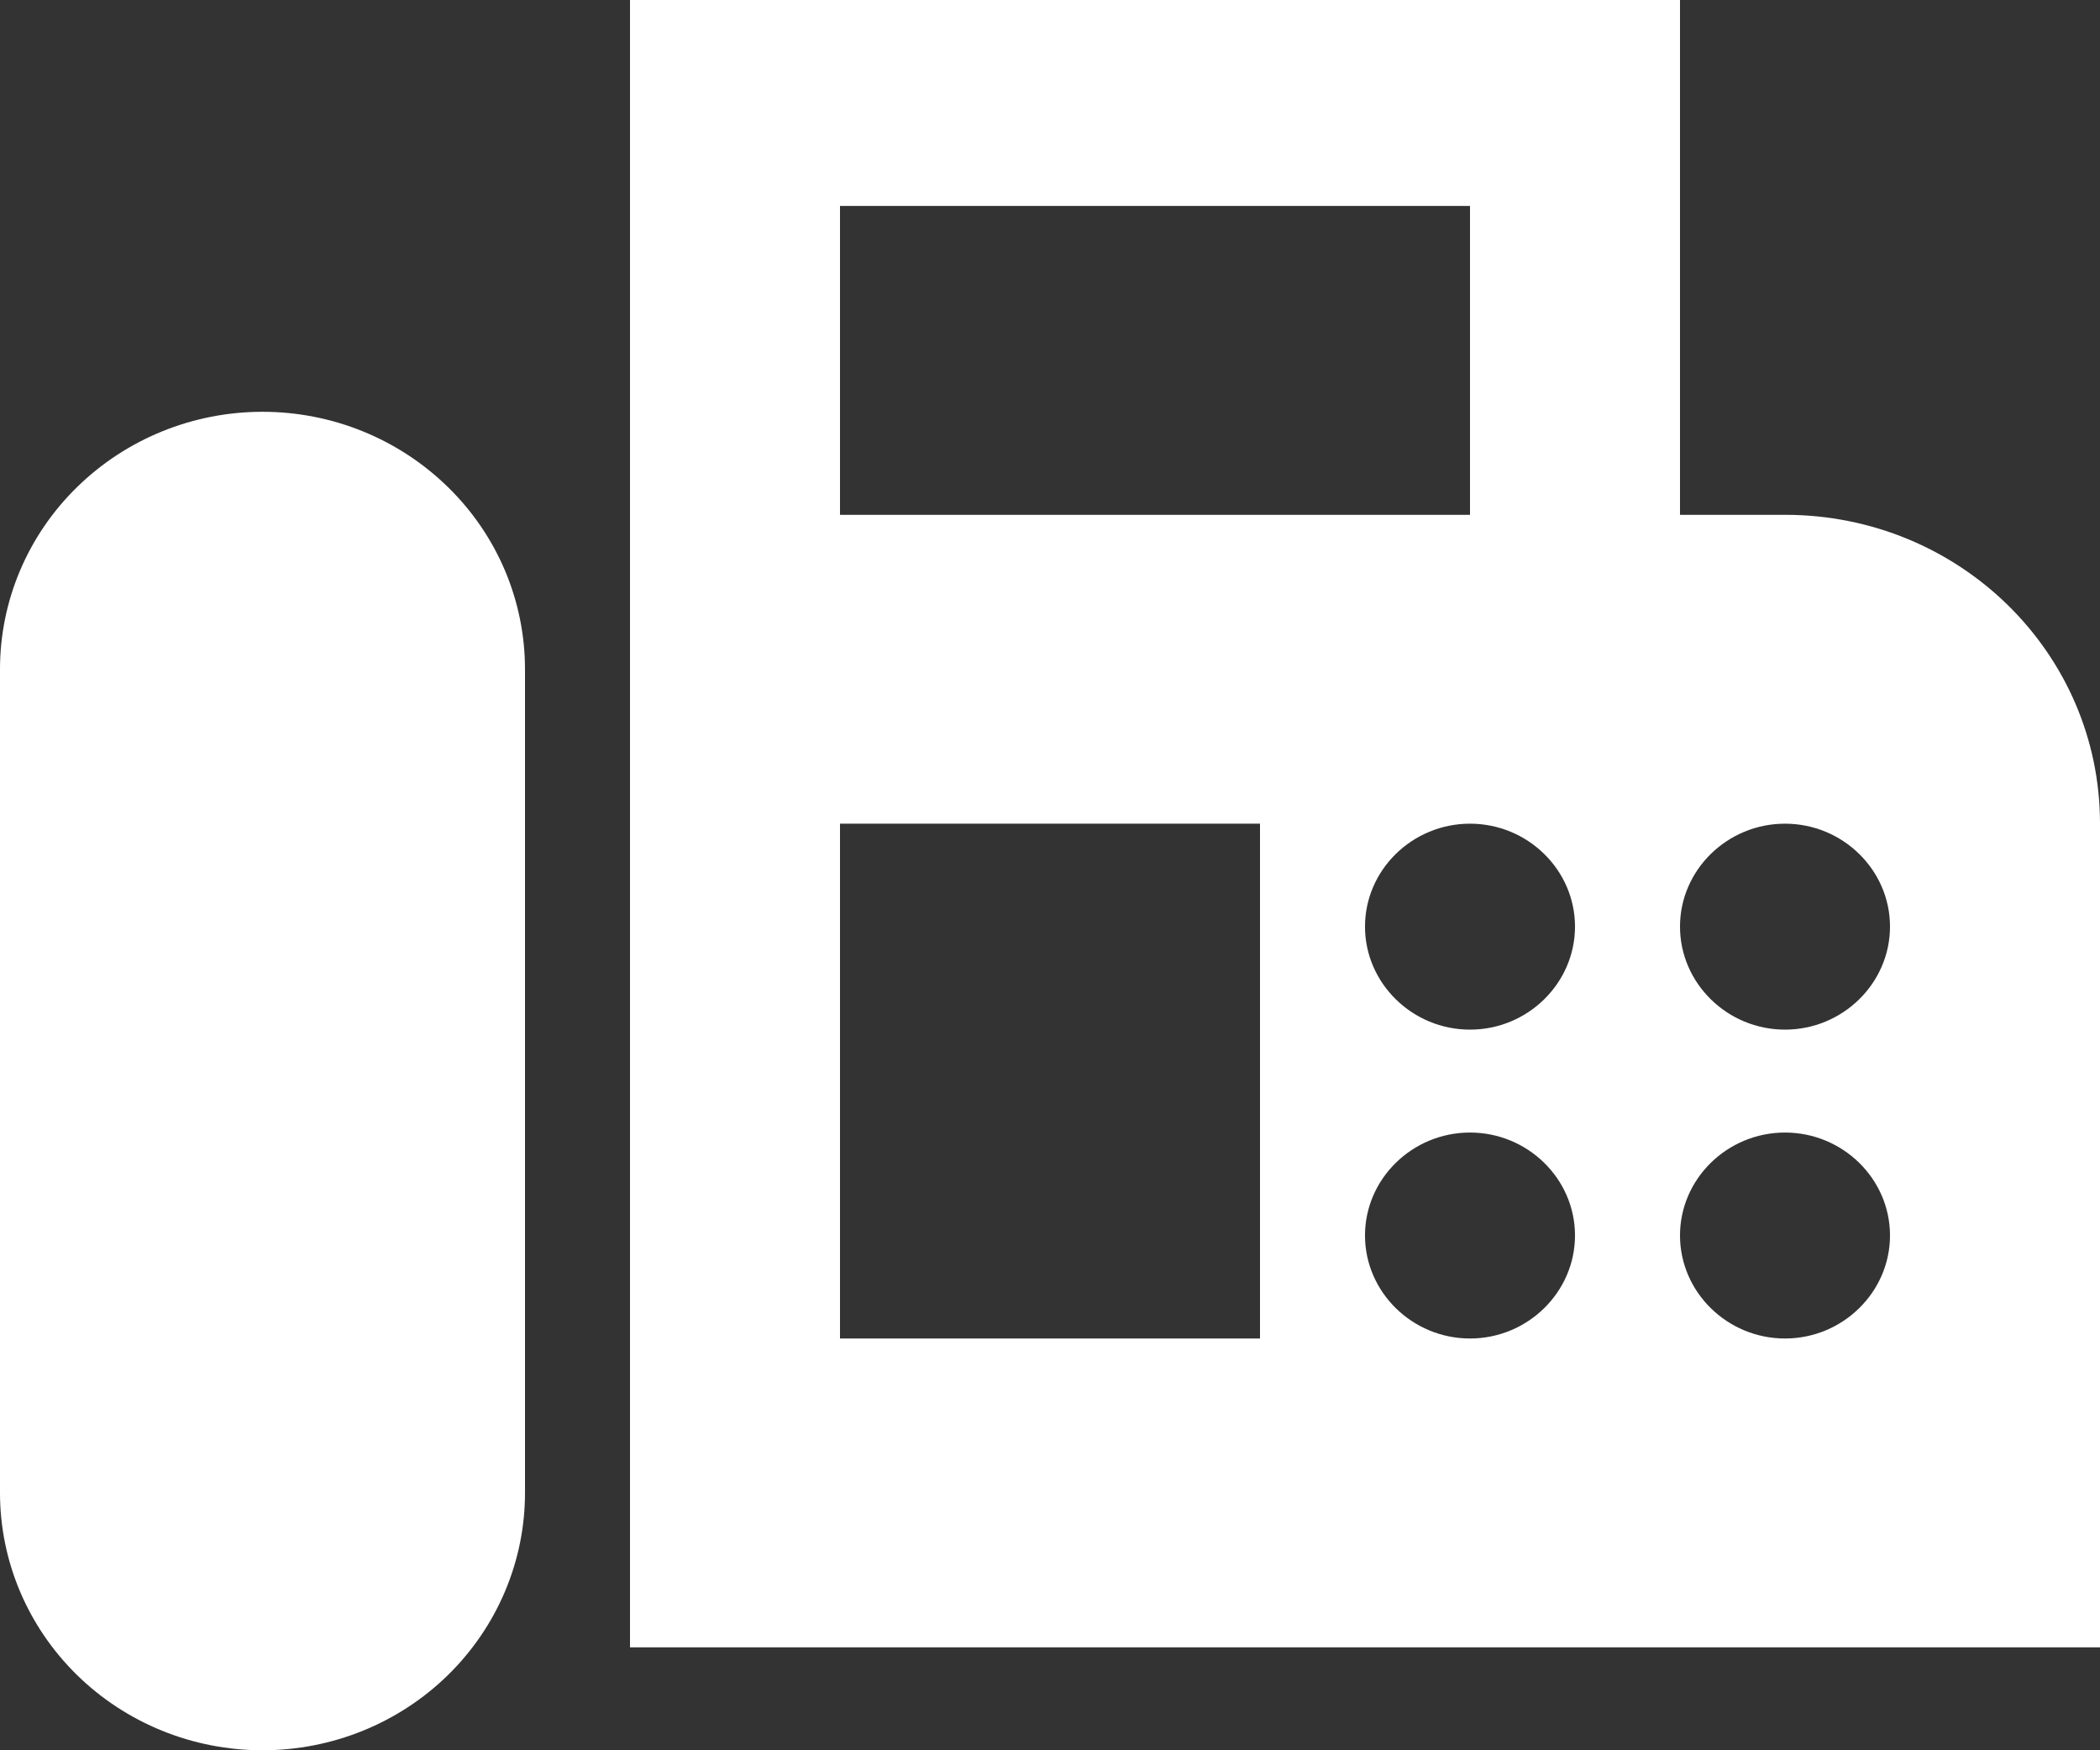 <svg width="18" height="15" viewBox="0 0 18 15" fill="none" xmlns="http://www.w3.org/2000/svg">
<rect x="0" y="0" width="18" height="15" fill="#333333" stroke="none"/>
<path d="M15.3 4.412H14.4V0H5.4V14.118H18V7.059C18 5.594 16.794 4.412 15.3 4.412ZM7.2 1.765H12.6V4.412H7.2V1.765ZM10.8 11.471H7.2V7.059H10.8V11.471ZM12.6 11.471C12.105 11.471 11.7 11.073 11.7 10.588C11.7 10.103 12.105 9.706 12.6 9.706C13.095 9.706 13.5 10.103 13.5 10.588C13.5 11.073 13.095 11.471 12.6 11.471ZM12.6 8.824C12.105 8.824 11.7 8.426 11.7 7.941C11.7 7.456 12.105 7.059 12.6 7.059C13.095 7.059 13.5 7.456 13.5 7.941C13.5 8.426 13.095 8.824 12.6 8.824ZM15.3 11.471C14.805 11.471 14.4 11.073 14.4 10.588C14.4 10.103 14.805 9.706 15.3 9.706C15.795 9.706 16.2 10.103 16.2 10.588C16.2 11.073 15.795 11.471 15.3 11.471ZM15.3 8.824C14.805 8.824 14.4 8.426 14.4 7.941C14.4 7.456 14.805 7.059 15.3 7.059C15.795 7.059 16.2 7.456 16.2 7.941C16.2 8.426 15.795 8.824 15.3 8.824ZM2.25 3.529C1.653 3.529 1.081 3.762 0.659 4.176C0.237 4.589 0 5.15 0 5.735V12.794C0 13.379 0.237 13.94 0.659 14.354C1.081 14.768 1.653 15 2.25 15C2.847 15 3.419 14.768 3.841 14.354C4.263 13.94 4.5 13.379 4.5 12.794V5.735C4.5 5.446 4.442 5.159 4.329 4.891C4.216 4.624 4.05 4.38 3.841 4.176C3.632 3.971 3.384 3.808 3.111 3.697C2.838 3.586 2.545 3.529 2.25 3.529Z" fill="white"/>
</svg>
